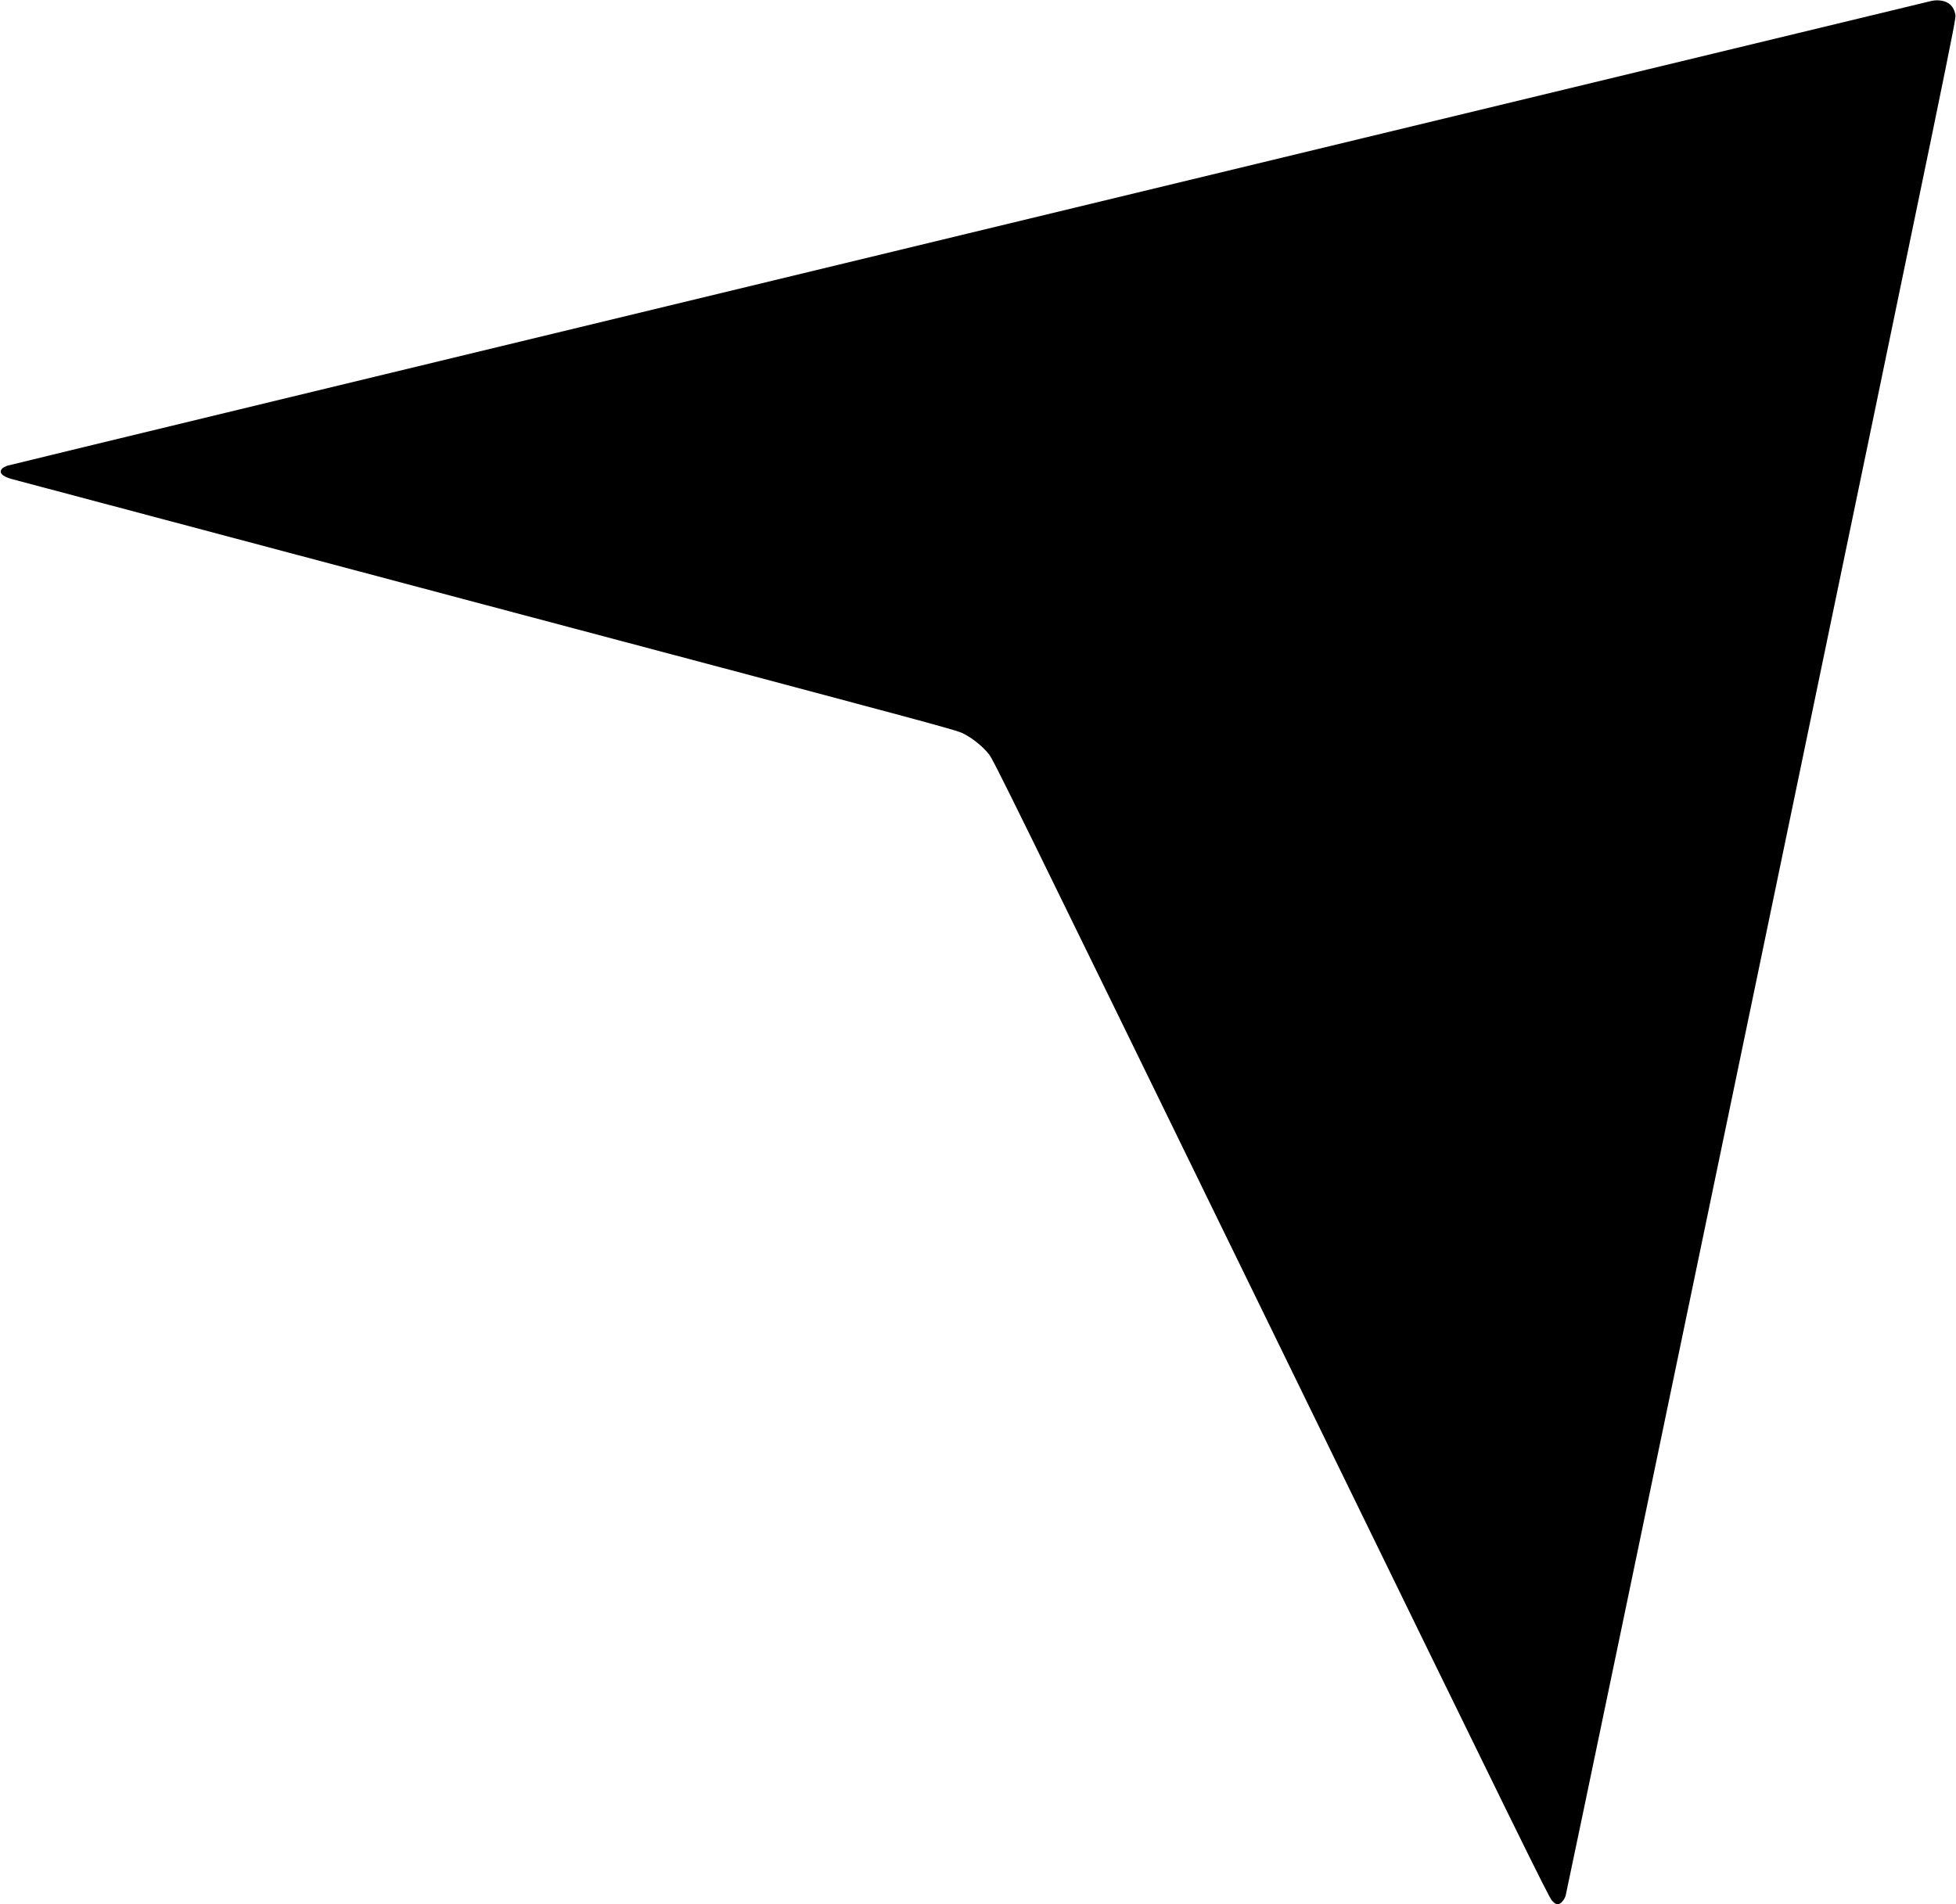 <?xml version="1.0" standalone="no"?>
<!DOCTYPE svg PUBLIC "-//W3C//DTD SVG 20010904//EN"
 "http://www.w3.org/TR/2001/REC-SVG-20010904/DTD/svg10.dtd">
<svg version="1.0" xmlns="http://www.w3.org/2000/svg"
 width="2629pt" height="2560pt" viewBox="0 0 2629 2560"
 preserveAspectRatio="xMidYMid meet">

<g transform="translate(0,2560) scale(0.1,-0.1)"
fill="#000000" stroke="none">
<path d="M25950 25585 c-30 -7 -5854 -1413 -12942 -3124 -7087 -1711 -12899
-3116 -12915 -3123 -59 -25 -83 -48 -83 -79 0 -37 48 -70 145 -98 39 -11 2909
-774 6380 -1696 6111 -1622 6313 -1677 6410 -1725 127 -64 260 -171 346 -278
63 -79 264 -488 3795 -7725 3380 -6929 3732 -7646 3775 -7689 33 -34 54 -48
74 -48 38 0 88 53 108 115 9 28 1194 5713 2633 12635 2603 12521 2616 12585
2606 12649 -13 81 -51 136 -114 169 -57 29 -144 36 -218 17z"/>
</g>
</svg>
